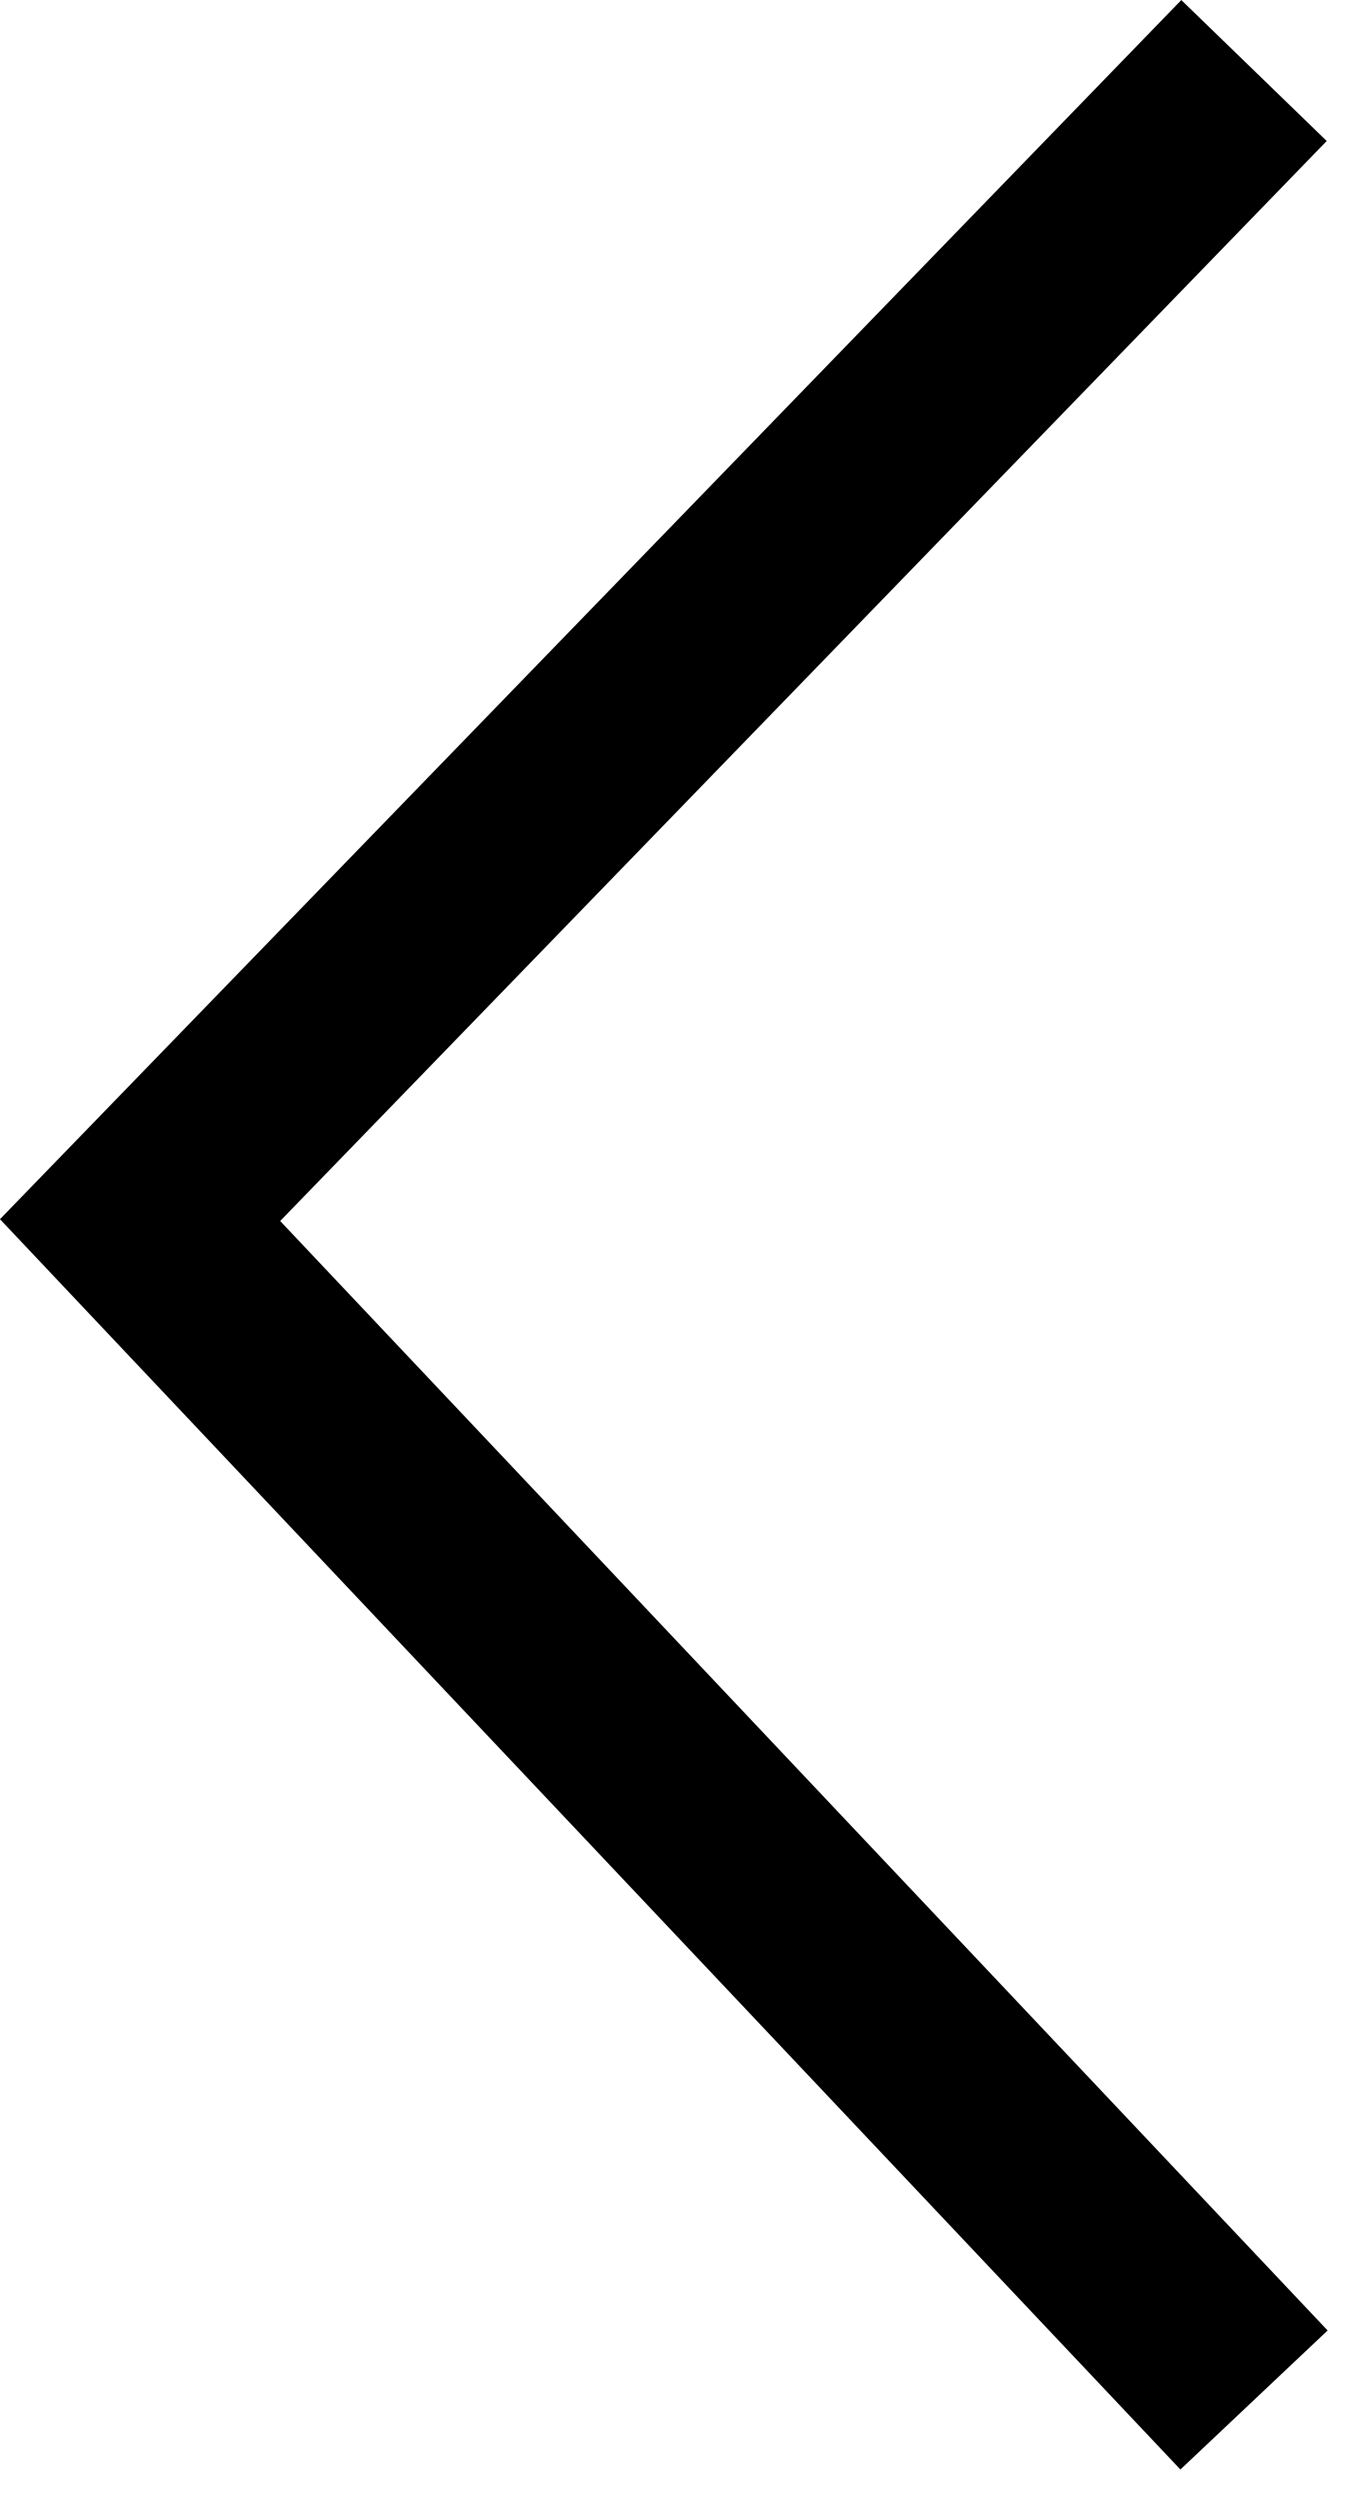 <?xml version="1.0" encoding="UTF-8"?> <svg xmlns="http://www.w3.org/2000/svg" width="13" height="24" viewBox="0 0 13 24" fill="none"><path d="M12.04 23.038L1.345 11.712L12.04 0.677" stroke="black" stroke-width="1.944"></path></svg> 